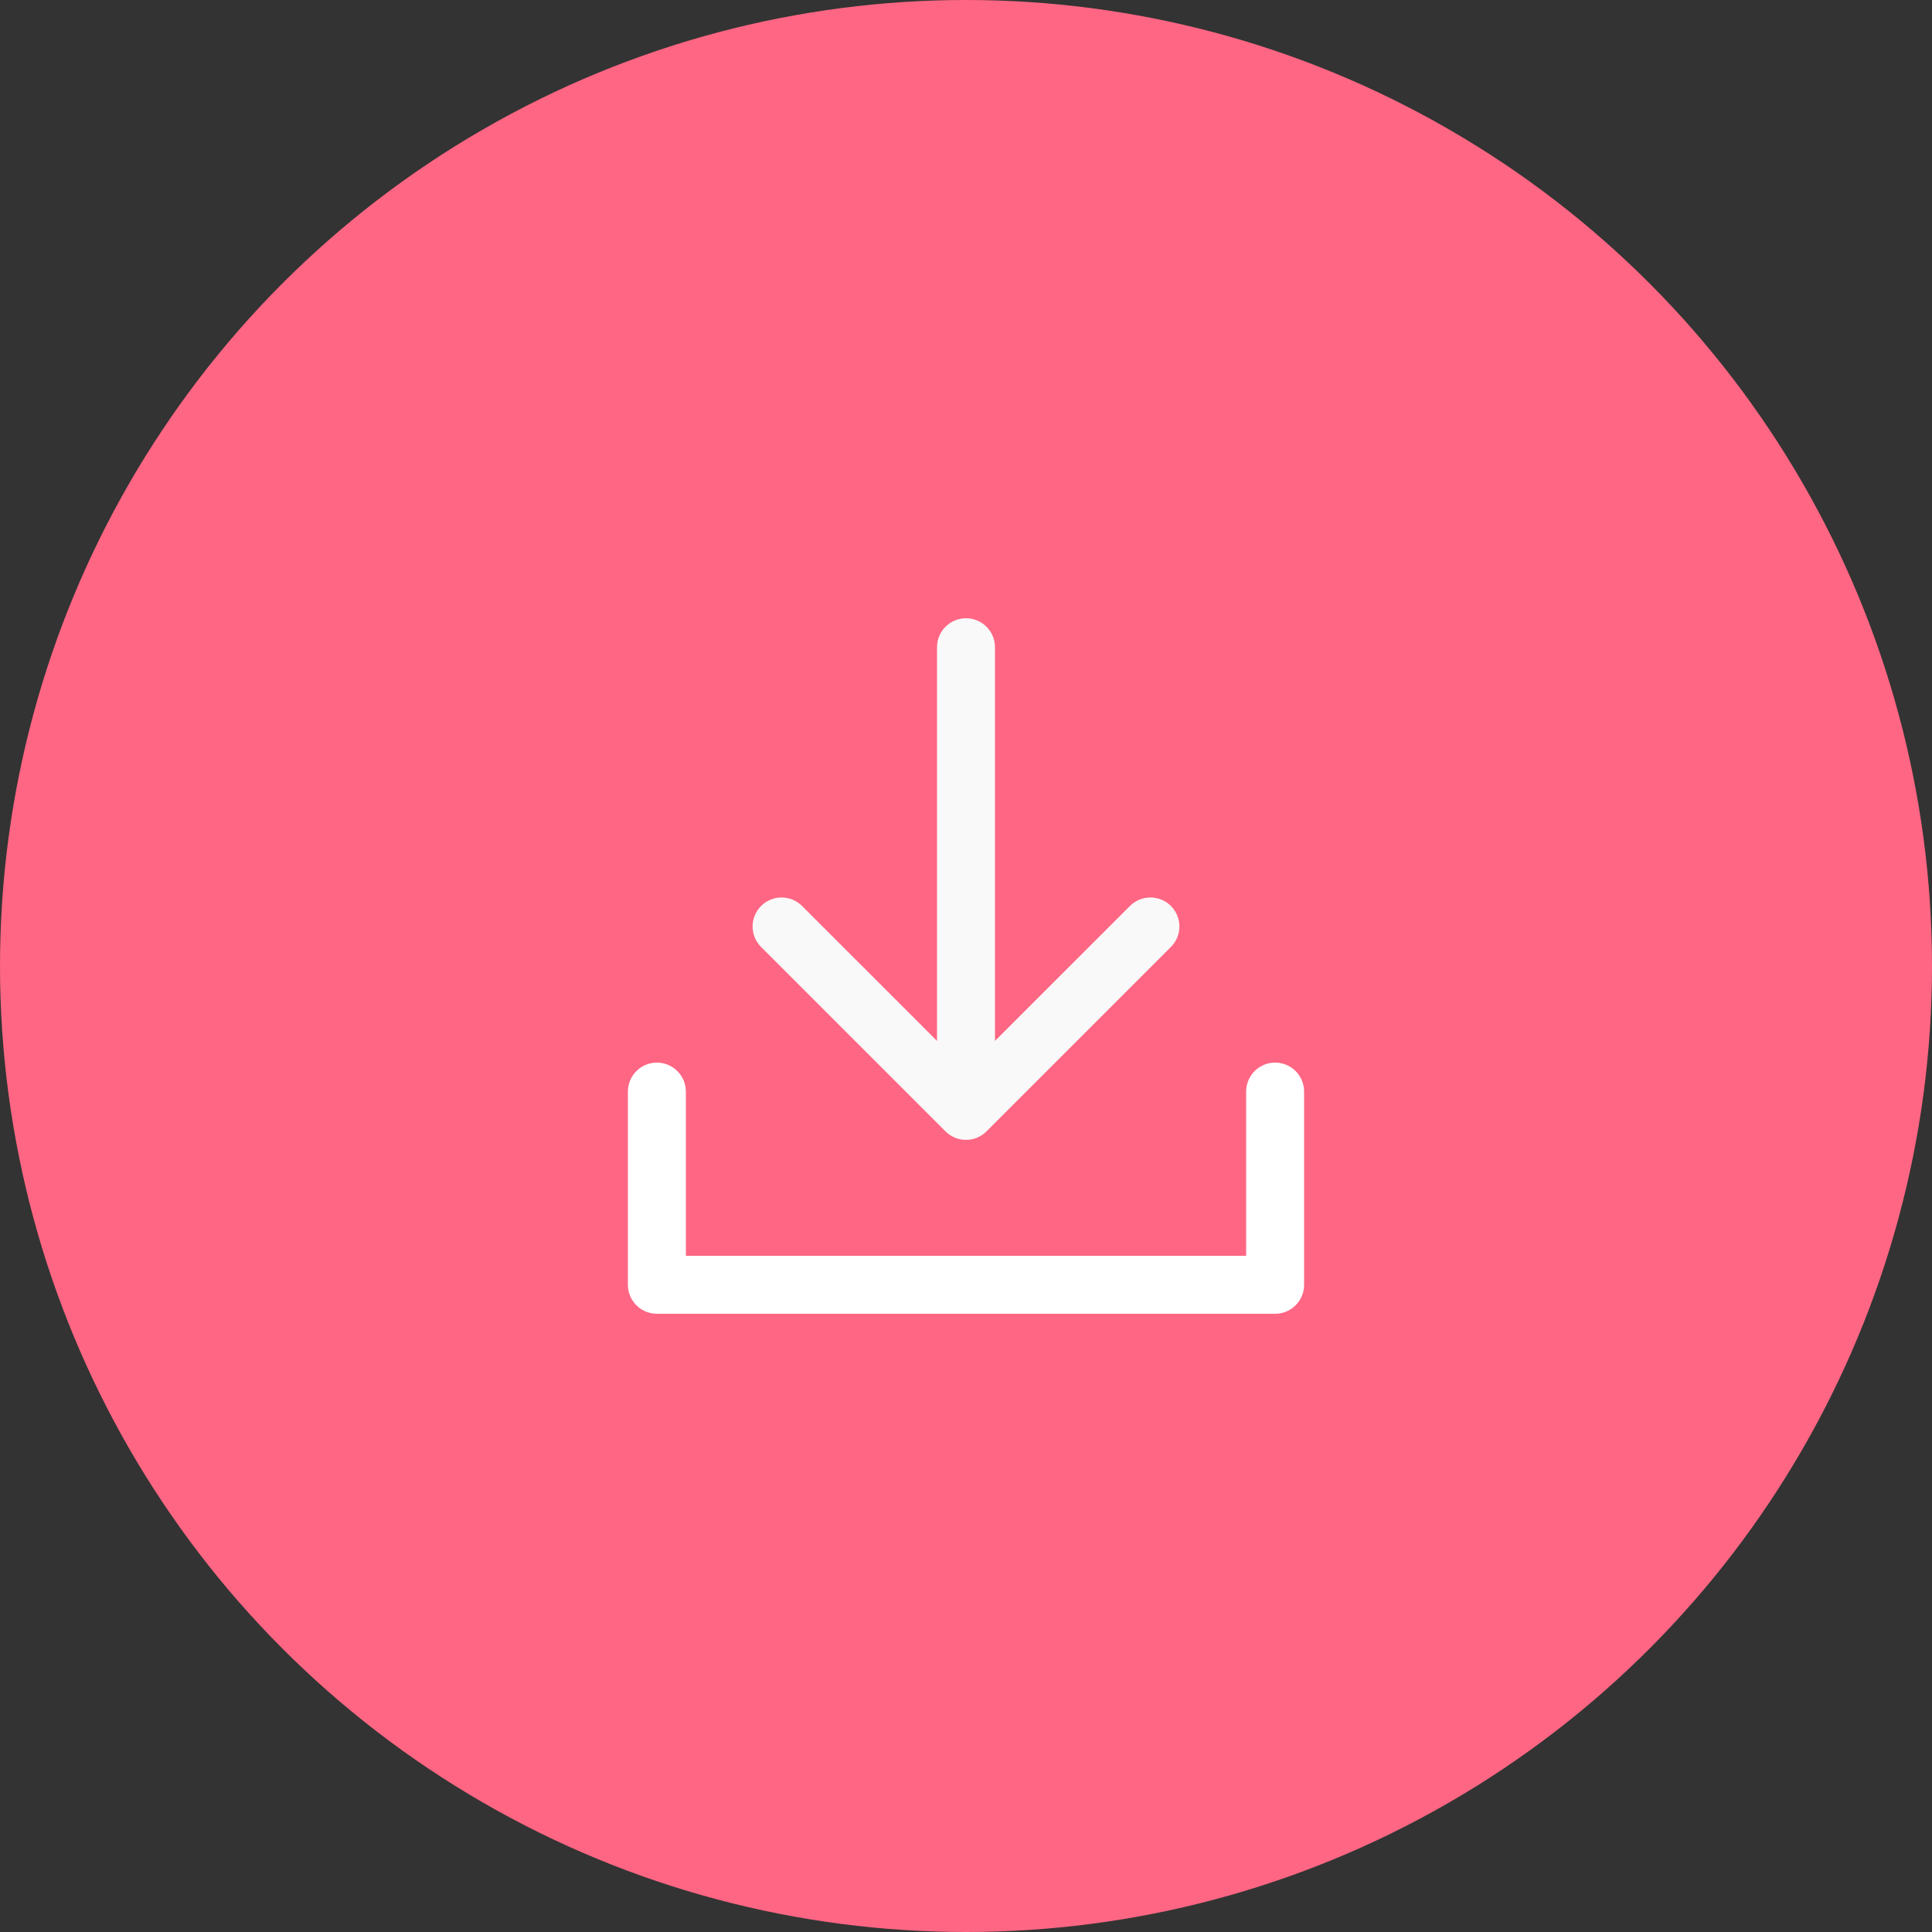 <svg width="200" height="200" viewBox="0 0 200 200" fill="none" xmlns="http://www.w3.org/2000/svg">
<rect x="0" y="0" width="200" height="200" fill="#333333" stroke="none"/>
<circle cx="100" cy="100" r="100" fill="#FF6683"/>
<path d="M68 113V133H132V113" stroke="white" stroke-width="6" stroke-linecap="round" stroke-linejoin="round"/>
<path d="M103 67C103 65.343 101.657 64 100 64C98.343 64 97 65.343 97 67H103ZM97.879 117.121C99.05 118.293 100.95 118.293 102.121 117.121L121.213 98.029C122.385 96.858 122.385 94.958 121.213 93.787C120.042 92.615 118.142 92.615 116.971 93.787L100 110.757L83.029 93.787C81.858 92.615 79.958 92.615 78.787 93.787C77.615 94.958 77.615 96.858 78.787 98.029L97.879 117.121ZM97 67V115H103V67H97Z" fill="#F9F9F9"/>
</svg>
